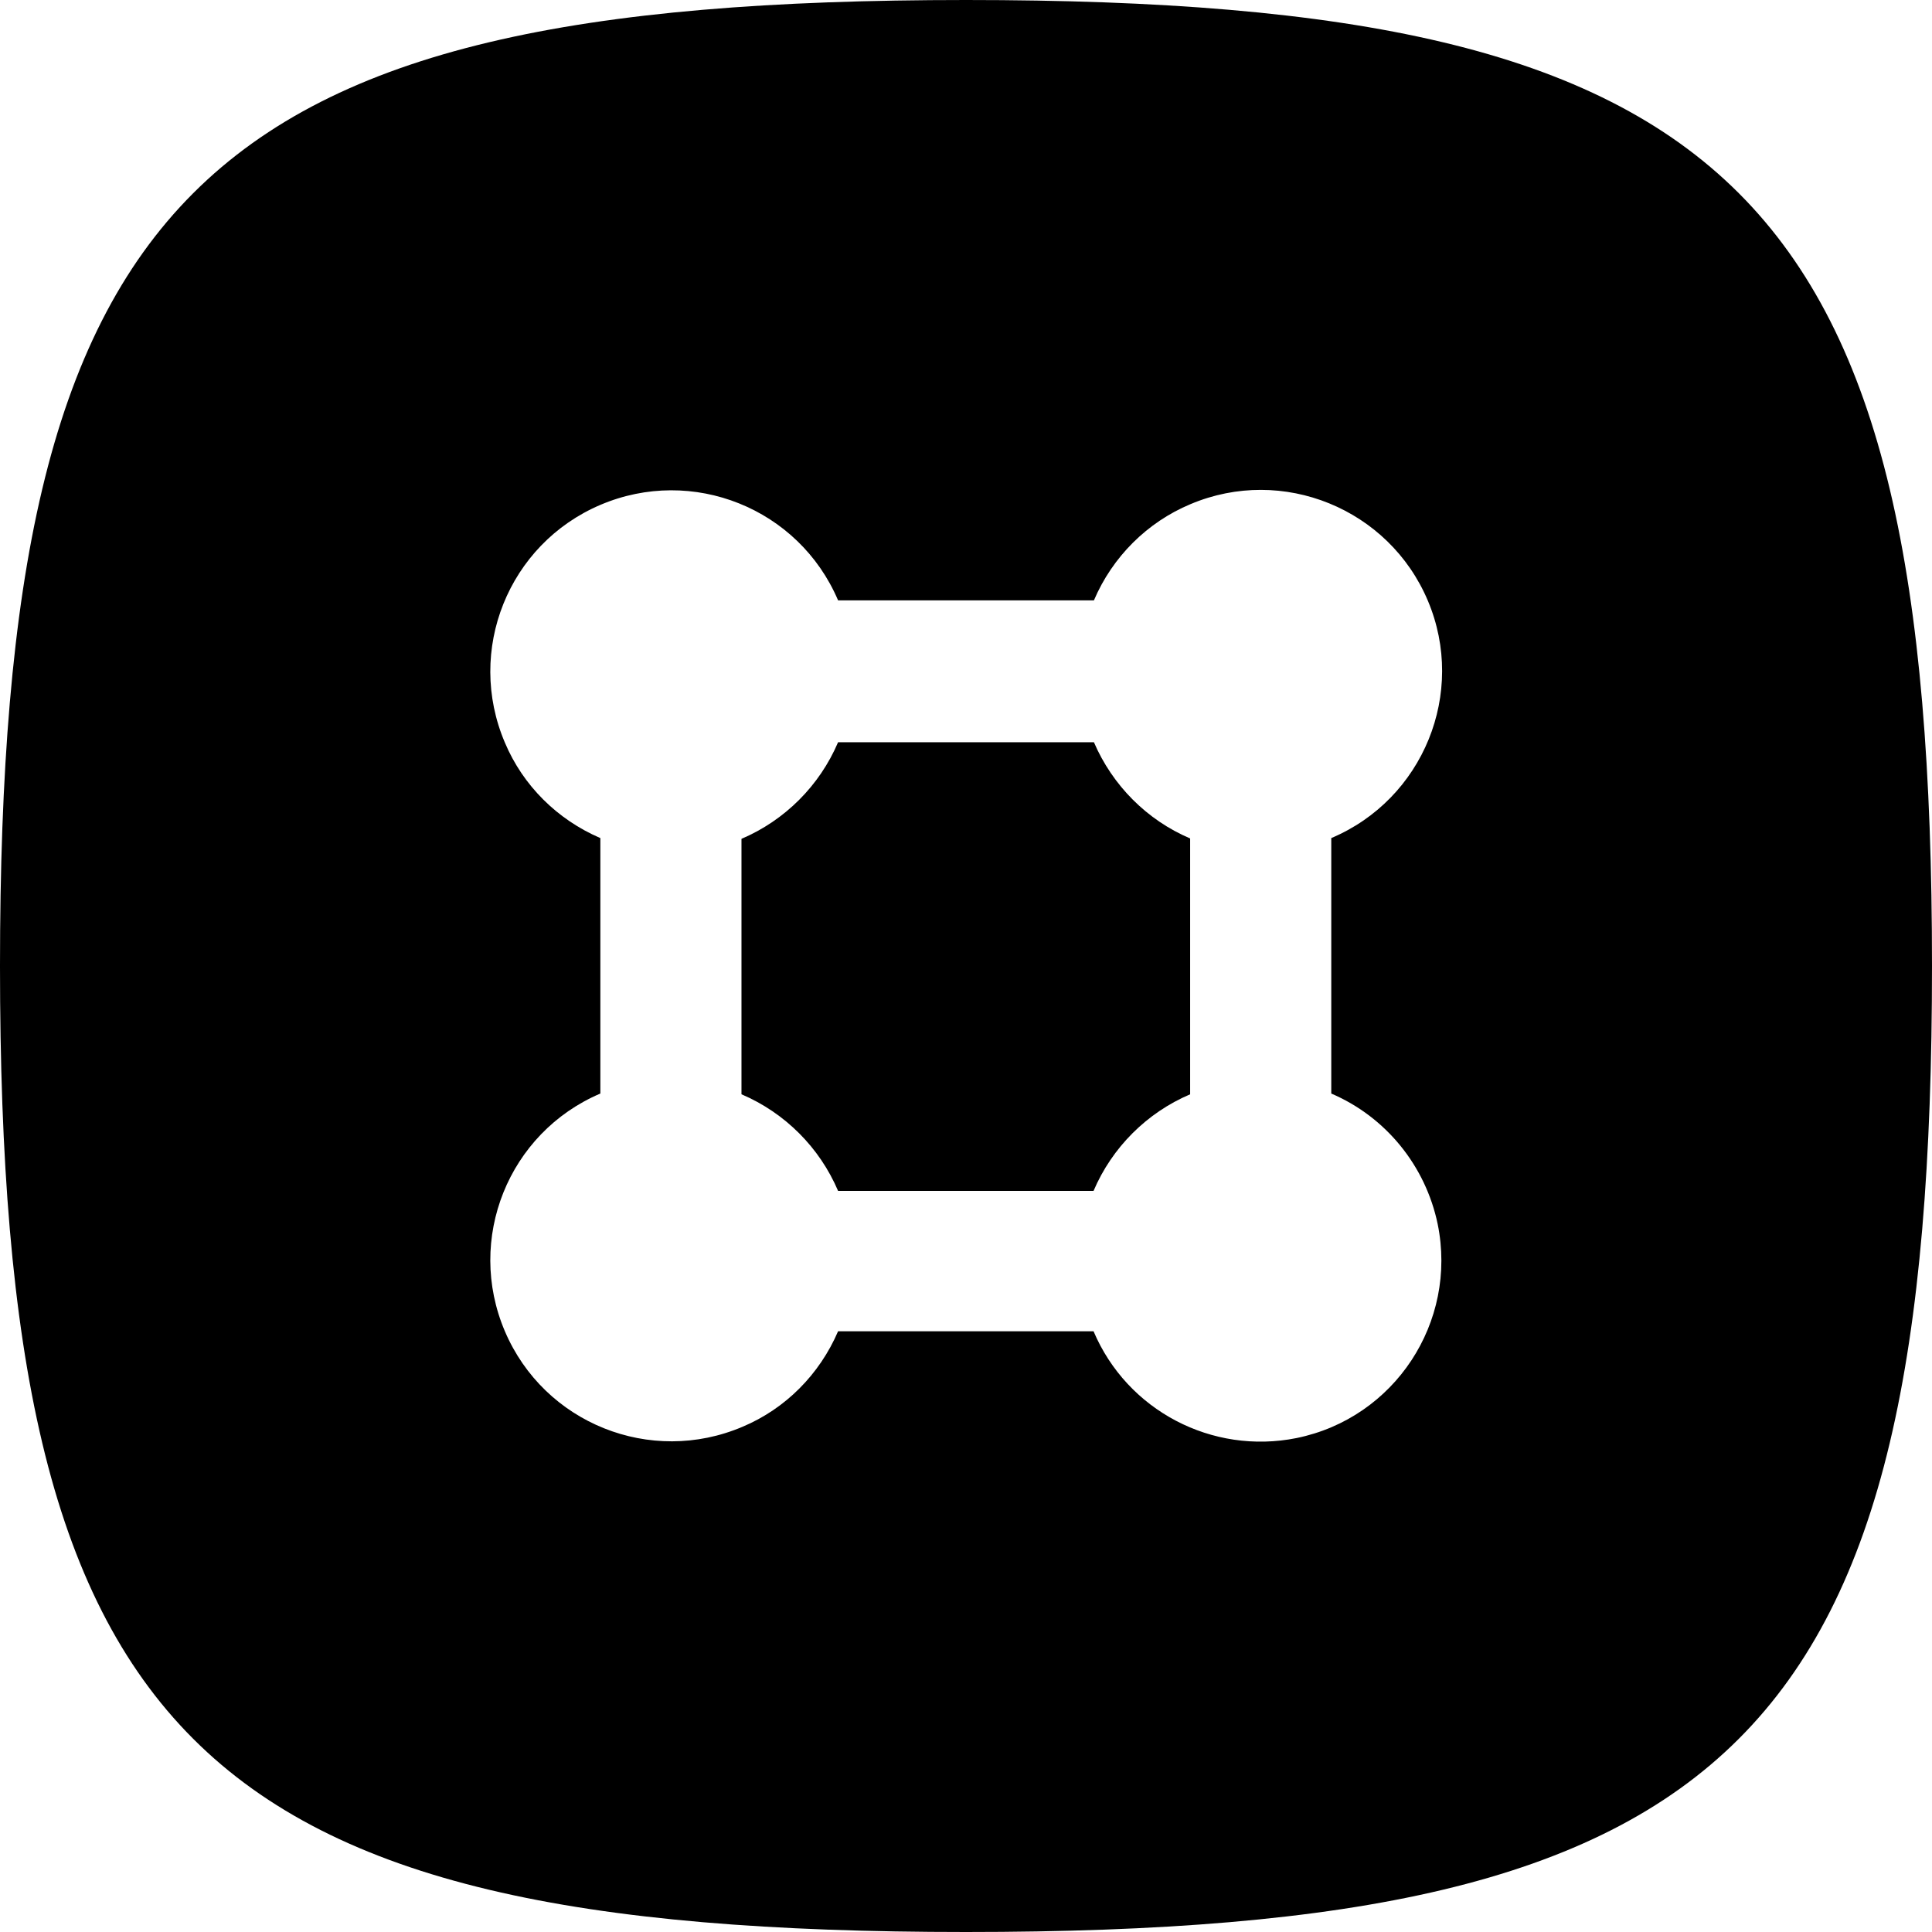 <?xml version="1.0" encoding="utf-8"?>
<!-- Generator: Adobe Illustrator 28.2.0, SVG Export Plug-In . SVG Version: 6.00 Build 0)  -->
<svg version="1.1" id="Layer_1" xmlns="http://www.w3.org/2000/svg" xmlns:xlink="http://www.w3.org/1999/xlink" x="0px" y="0px"
	 viewBox="0 0 512 512" style="enable-background:new 0 0 512 512;" xml:space="preserve">
<g>
	<path d="M289.9,196.7h-67.8c-4.9,11.5-14.1,20.7-25.6,25.6V290c11.5,4.9,20.7,14.1,25.6,25.6h67.7c4.9-11.5,14.1-20.7,25.6-25.6
		v-67.8C303.9,217.3,294.8,208.1,289.9,196.7z"/>
	<path d="M256,0C51.2,0,0,51.2,0,256s51.2,256,256,256s256-51.2,256-256S460.8,0,256,0z M381,324.4c5.3,26-11.4,51.4-37.4,56.7v0
		c-22.4,4.5-44.9-7.3-53.8-28.3h-67.7c-4.9,11.4-13.9,20.5-25.3,25.3c-24.4,10.4-52.6-0.9-63-25.3c-10.4-24.4,0.9-52.6,25.3-63
		v-67.7c-11.4-4.9-20.5-13.9-25.3-25.3c-10.4-24.4,0.9-52.6,25.3-63s52.6,0.9,63,25.3h67.8c4.9-11.5,14.1-20.7,25.6-25.5
		c24.4-10.3,52.6,1.2,62.9,25.6c10.3,24.4-1.2,52.6-25.6,62.9v67.7C367.3,296,377.8,309,381,324.4z"/>
</g>
</svg>
